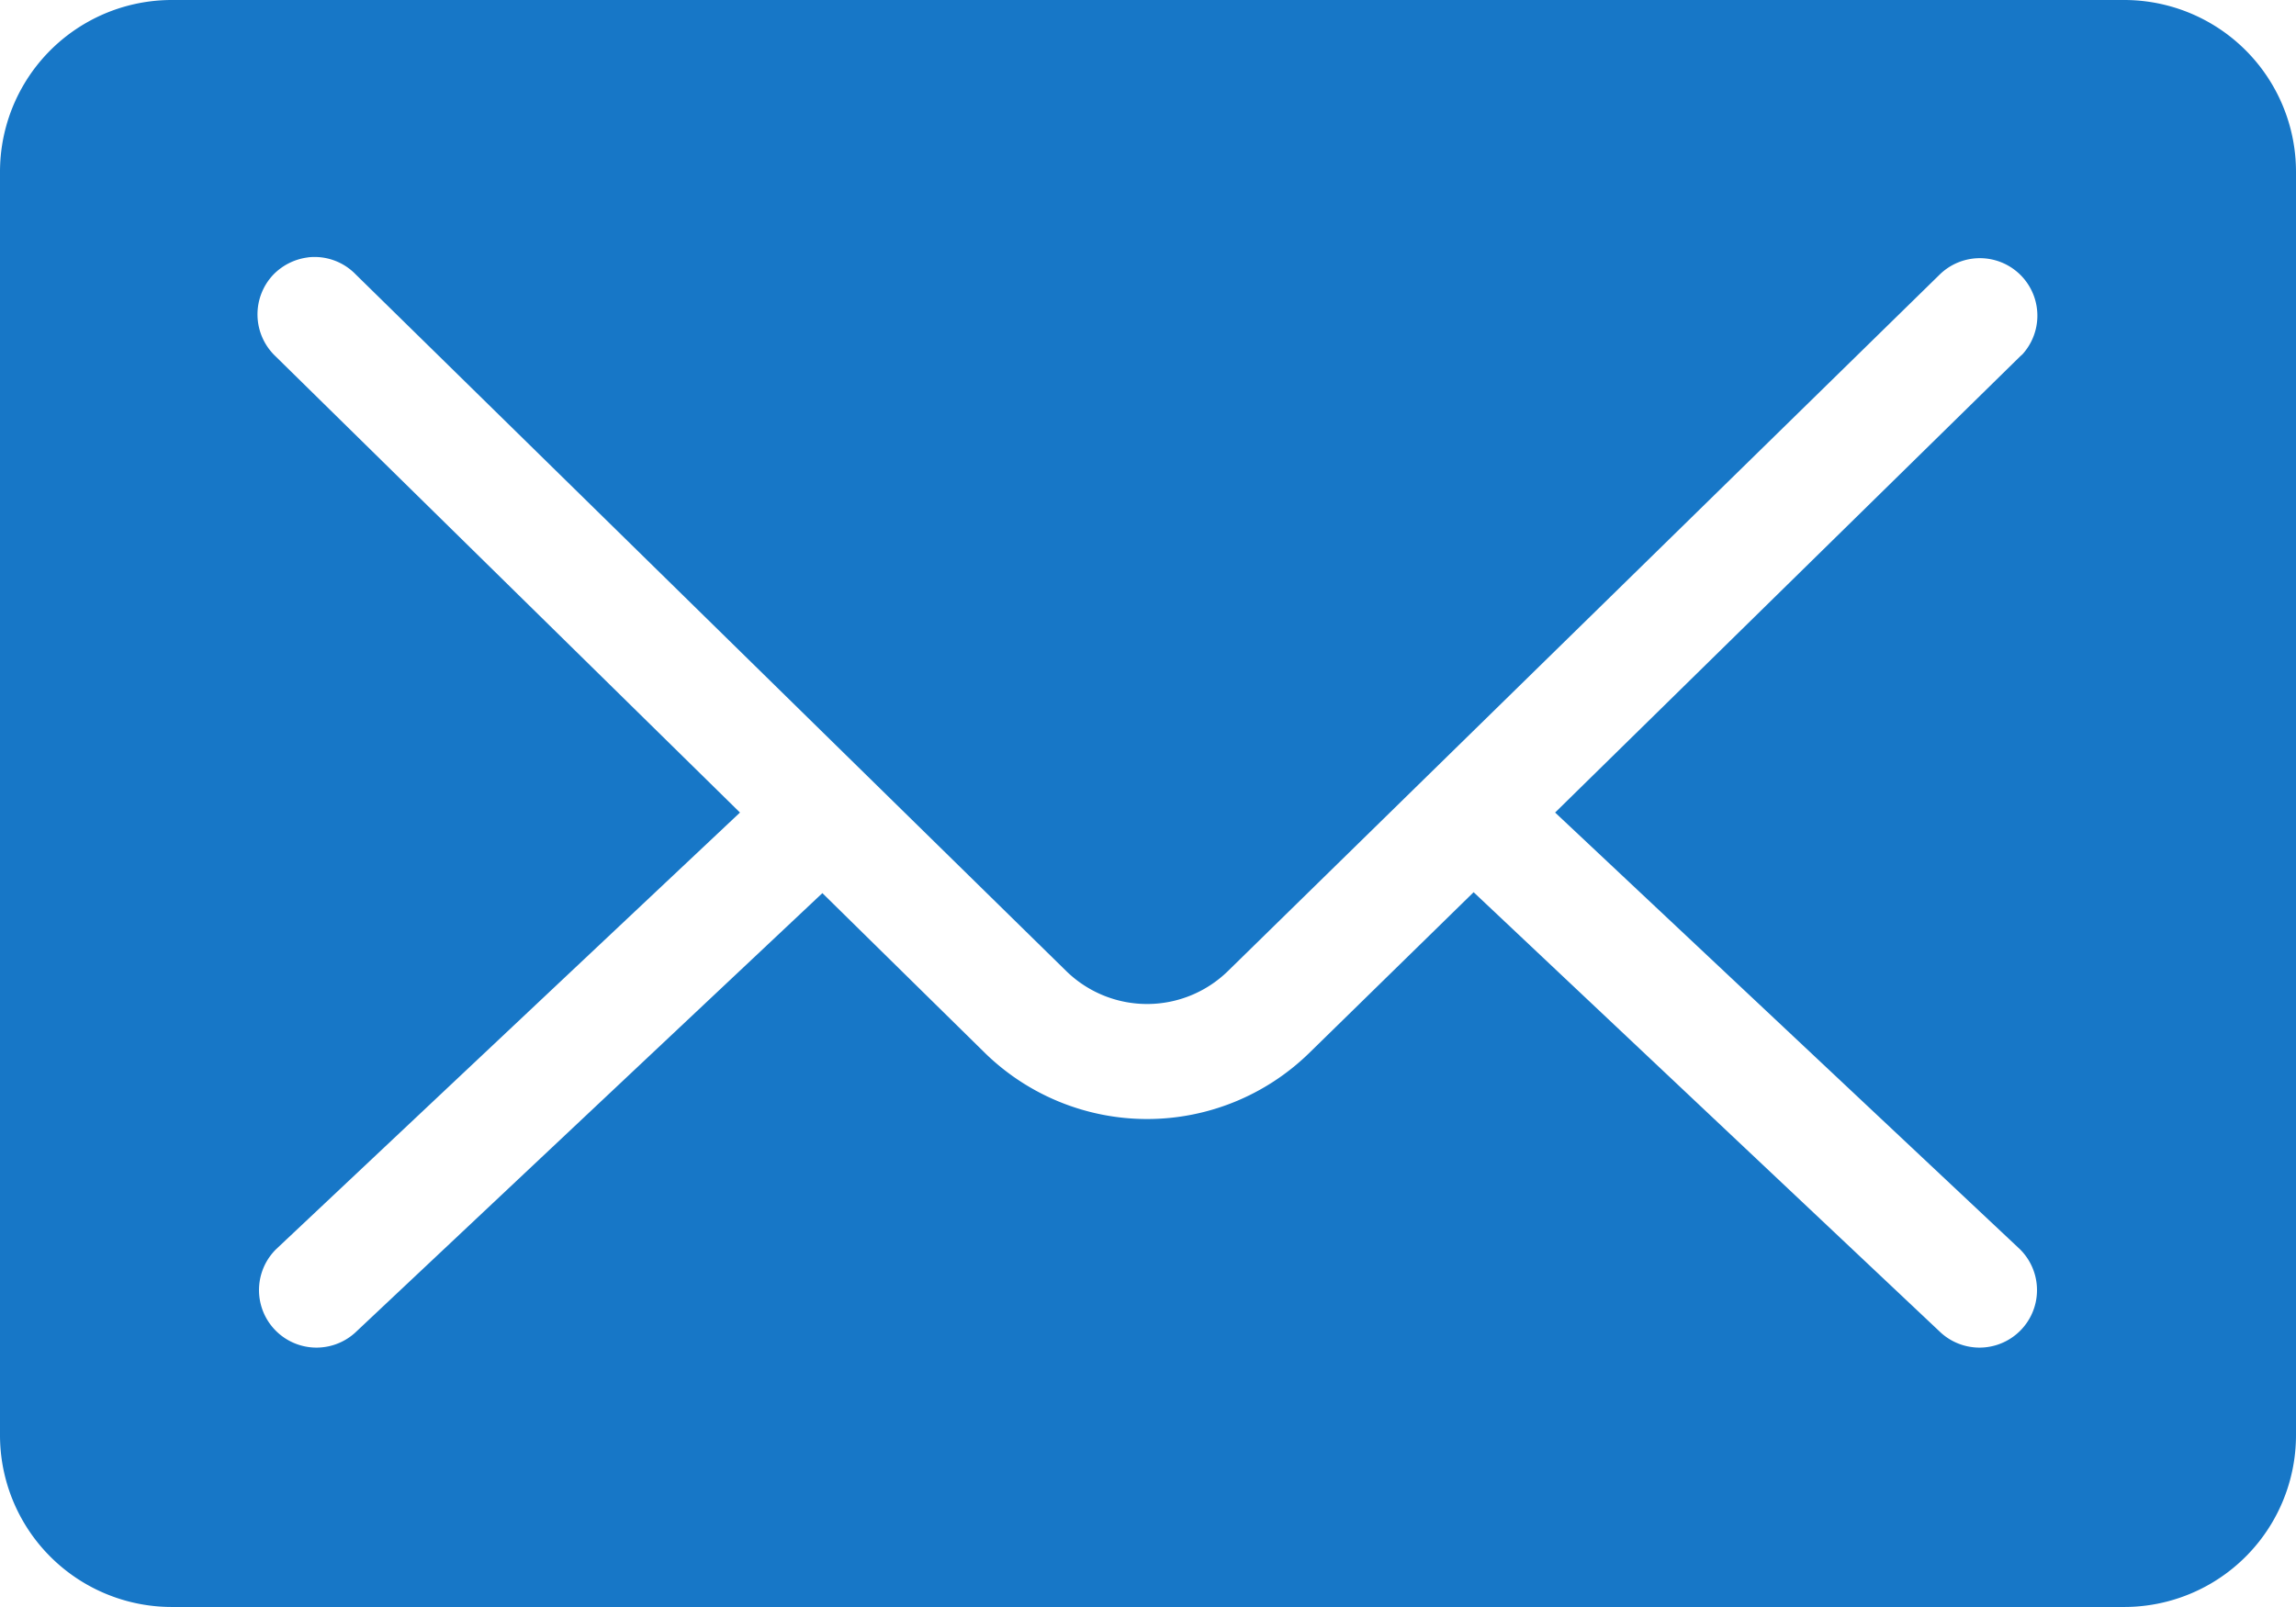 <svg xmlns="http://www.w3.org/2000/svg" viewBox="0 0 101.43 71"><defs><style>.cls-1{fill:#1777c7;}</style></defs><title>mail</title><g id="Layer_2" data-name="Layer 2"><g id="Layer_1-2" data-name="Layer 1"><path class="cls-1" d="M7.61,0A7.59,7.59,0,0,0,0,7.61V63.39A7.59,7.59,0,0,0,7.61,71H93.82a7.59,7.59,0,0,0,7.61-7.61V7.61A7.59,7.59,0,0,0,93.82,0Zm6,11.37a2.53,2.53,0,0,1,2.1.75L47.11,42.91a5.11,5.11,0,0,0,7.13,0L85.7,12.12a2.54,2.54,0,0,1,3.64,3.54l-.08.07L68.7,35.9,89.23,55.19a2.54,2.54,0,0,1-3.49,3.69L65.1,39.42l-7.29,7.13a10.25,10.25,0,0,1-14.27,0l-7.21-7.09L15.69,58.88a2.54,2.54,0,0,1-3.49-3.69L32.69,35.9,12.16,15.73a2.55,2.55,0,0,1-.09-3.59A2.58,2.58,0,0,1,13.63,11.37Z"/></g></g></svg>